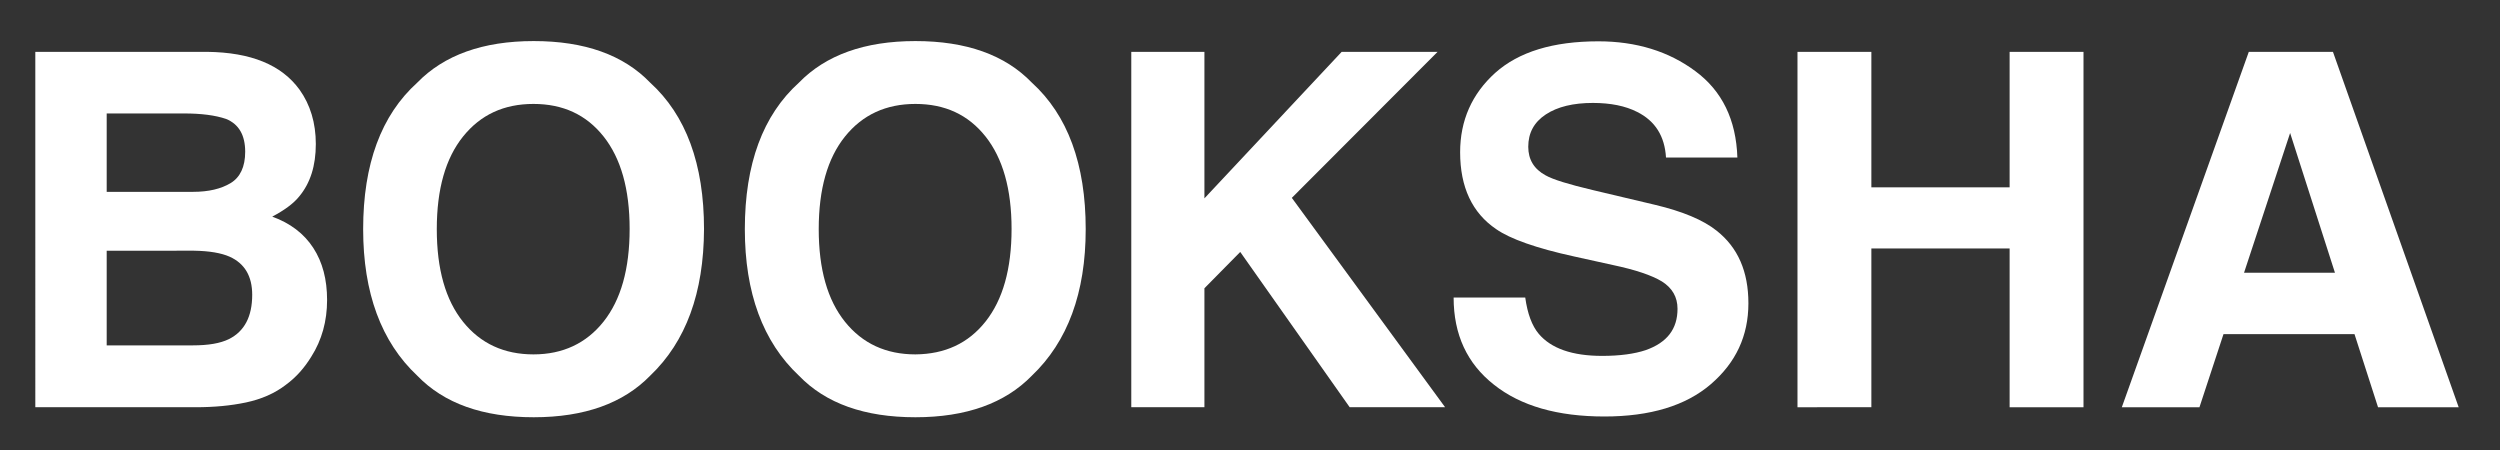 <?xml version="1.0" encoding="utf-8"?>
<svg version="1.1" id="Layer_1" xmlns="http://www.w3.org/2000/svg" xmlns:xlink="http://www.w3.org/1999/xlink" x="0px" y="0px"
	 viewBox="0 0 998.2 179.8" style="enable-background:new 0 0 998.2 179.8;" xml:space="preserve">
<rect x="0" y="0" width="998.2" height="179.8" fill="#333333" stroke="none"/>
<style type="text/css">
	.st0{fill:#FFFFFF;}
</style>
<g>
	<path class="st0" d="M119.6,35.8c4.3,6,6.5,13.3,6.5,21.7c0,8.7-2.2,15.6-6.6,20.9c-2.4,3-6.1,5.6-10.8,8.1
		c7.2,2.6,12.7,6.8,16.4,12.5s5.5,12.6,5.5,20.8c0,8.4-2.1,16-6.3,22.6c-2.7,4.4-6,8.2-10.1,11.2c-4.5,3.5-9.9,5.8-16,7.1
		c-6.2,1.3-12.8,1.9-20.1,1.9h-64V20.7h68.6C100.2,20.9,112.4,25.9,119.6,35.8z M42.6,45.3v31.3h34.5c6.2,0,11.2-1.2,15-3.5
		s5.8-6.5,5.8-12.5c0-6.6-2.5-11-7.6-13.1c-4.4-1.5-10-2.2-16.8-2.2H42.6z M42.6,100.1v37.8H77c6.2,0,10.9-0.8,14.4-2.5
		c6.2-3.1,9.3-9,9.3-17.7c0-7.4-3-12.5-9-15.2c-3.4-1.5-8.1-2.3-14.2-2.4H42.6z"/>
	<path class="st0" d="M259.6,150c-10.7,11-26.2,16.6-46.5,16.6s-35.8-5.5-46.5-16.6c-14.4-13.5-21.6-33.1-21.6-58.5
		c0-26,7.2-45.5,21.6-58.5c10.7-11,26.2-16.6,46.5-16.6s35.8,5.5,46.5,16.6c14.3,13,21.5,32.5,21.5,58.5
		C281,116.9,273.9,136.4,259.6,150z M241,128.4c6.9-8.7,10.4-21,10.4-37c0-15.9-3.5-28.2-10.4-36.9s-16.2-13-28-13
		s-21.1,4.3-28.1,13s-10.5,21-10.5,37s3.5,28.3,10.5,37s16.4,13,28.1,13S234.1,137.1,241,128.4z"/>
	<path class="st0" d="M412,150c-10.7,11-26.2,16.6-46.5,16.6s-35.8-5.5-46.5-16.6c-14.4-13.5-21.6-33.1-21.6-58.5
		c0-26,7.2-45.5,21.6-58.5c10.7-11,26.2-16.6,46.5-16.6S401.3,21.9,412,33c14.3,13,21.5,32.5,21.5,58.5
		C433.5,116.9,426.3,136.4,412,150z M393.5,128.4c6.9-8.7,10.4-21,10.4-37c0-15.9-3.5-28.2-10.4-36.9s-16.2-13-28-13
		c-11.7,0-21.1,4.3-28.1,13s-10.5,21-10.5,37s3.5,28.3,10.5,37c7,8.7,16.4,13,28.1,13C377.3,141.4,386.6,137.1,393.5,128.4z"/>
	<path class="st0" d="M451.7,20.7h29.2v58.5l54.8-58.5H574L515.8,79l61.2,83.6h-38.1l-43.7-62l-14.3,14.5v47.5h-29.2V20.7z"/>
	<path class="st0" d="M609,118.8c0.9,6.5,2.7,11.3,5.4,14.5c4.9,5.8,13.3,8.8,25.3,8.8c7.1,0,12.9-0.8,17.4-2.3
		c8.5-3,12.7-8.4,12.7-16.5c0-4.7-2.1-8.3-6.2-10.9c-4.1-2.5-10.7-4.7-19.7-6.6l-15.4-3.4c-15.1-3.3-25.5-7-31.1-10.9
		C587.8,85,583,74.7,583,60.8c0-12.7,4.7-23.3,14-31.7c9.4-8.4,23.1-12.6,41.2-12.6c15.1,0,28.1,4,38.7,11.9
		c10.7,7.9,16.3,19.4,16.8,34.5h-28.5c-0.5-8.5-4.3-14.6-11.5-18.2c-4.7-2.4-10.6-3.6-17.7-3.6c-7.8,0-14.1,1.5-18.8,4.6
		s-7,7.4-7,12.9c0,5.1,2.3,8.9,6.9,11.4c3,1.7,9.2,3.6,18.9,5.9l24.9,5.9c10.9,2.6,19.1,6,24.5,10.3c8.5,6.7,12.7,16.3,12.7,29
		c0,13-5,23.7-15,32.3s-24.2,12.9-42.5,12.9c-18.7,0-33.4-4.2-44.1-12.7c-10.7-8.4-16.1-20-16.1-34.8H609z"/>
	<path class="st0" d="M717.7,162.6V20.7h29.5v54.1h55.2V20.7h29.5v141.9h-29.5V99.2h-55.2v63.4H717.7z"/>
	<path class="st0" d="M897.9,20.7h33.6l50.2,141.9h-32.2l-9.4-29.2h-52.3l-9.6,29.2h-31L897.9,20.7z M896,108.9h36.3l-17.9-55.8
		L896,108.9z"/>
</g>
</svg>
